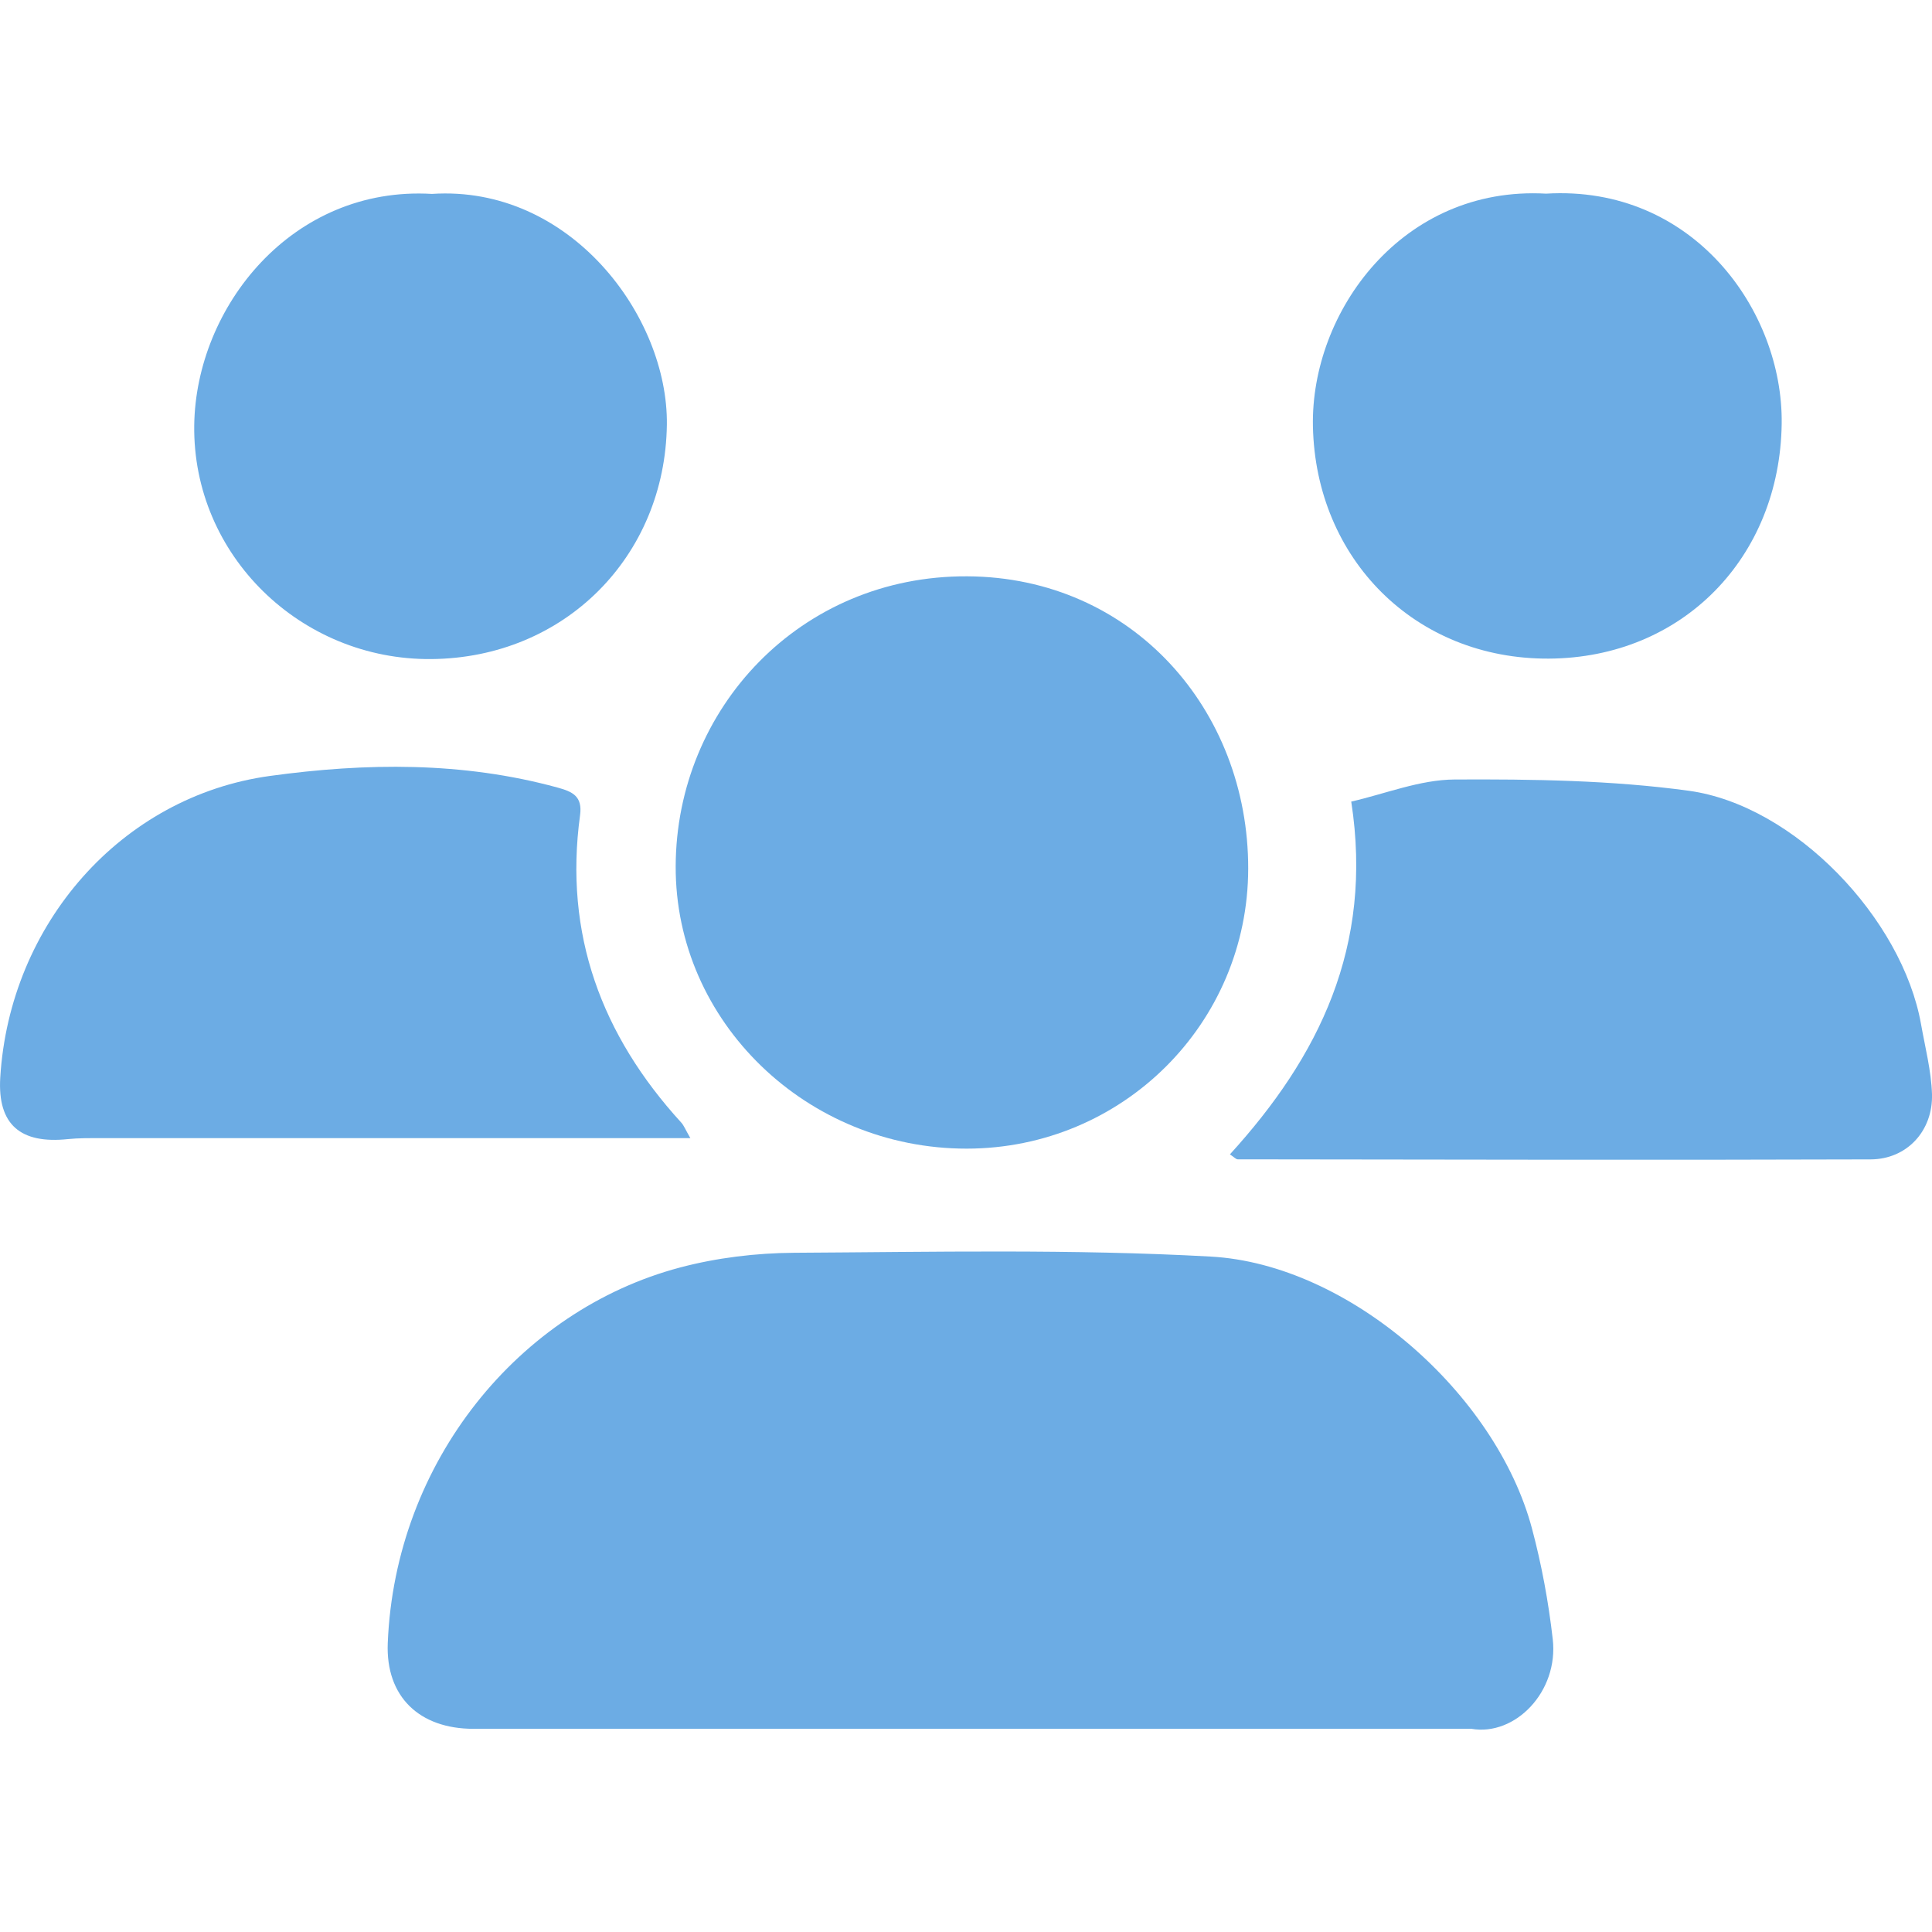 <?xml version="1.0" encoding="UTF-8"?>
<svg xmlns="http://www.w3.org/2000/svg" width="30" height="30" viewBox="0 0 30 30" fill="none">
  <rect width="30" height="30"></rect>
  <g clip-path="url(#clip0_139_877)">
    <rect width="30" height="23.858" transform="translate(0 3)"></rect>
    <path d="M15.075 26.845C12.501 26.845 9.926 26.846 7.352 26.845C6.511 26.845 5.988 26.345 6.021 25.516C6.134 22.698 8.056 20.346 10.558 19.682C11.131 19.53 11.74 19.457 12.333 19.453C14.488 19.441 16.648 19.393 18.799 19.512C20.951 19.63 23.232 21.642 23.789 23.737C23.939 24.299 24.045 24.876 24.111 25.453C24.204 26.267 23.528 26.962 22.849 26.845C22.833 26.842 22.816 26.845 22.799 26.845C20.224 26.845 17.649 26.845 15.075 26.845Z" fill="#6CACE4"></path>
    <path d="M15.012 17.836C12.527 17.838 10.483 15.863 10.492 13.451C10.5 11.003 12.427 8.936 15.019 8.949C17.582 8.962 19.385 11.024 19.382 13.487C19.379 15.895 17.43 17.834 15.012 17.836Z" fill="#6CACE4"></path>
    <path d="M19.098 17.925C20.479 16.409 21.329 14.699 20.982 12.447C21.509 12.327 22.047 12.107 22.587 12.104C23.799 12.098 25.025 12.115 26.224 12.279C27.869 12.505 29.54 14.266 29.83 15.905C29.894 16.265 29.988 16.627 30 16.989C30.017 17.558 29.612 18.001 29.047 18.003C25.771 18.014 22.495 18.006 19.22 18.002C19.194 18.003 19.167 17.971 19.098 17.925Z" fill="#6CACE4"></path>
    <path d="M10.72 17.673C10.471 17.673 10.297 17.673 10.122 17.673C7.266 17.673 4.41 17.673 1.555 17.673C1.388 17.673 1.22 17.671 1.054 17.688C0.322 17.765 -0.041 17.467 0.004 16.731C0.149 14.352 1.881 12.367 4.19 12.049C5.683 11.844 7.181 11.825 8.657 12.229C8.891 12.293 9.048 12.364 9.007 12.661C8.755 14.505 9.341 16.077 10.579 17.432C10.619 17.476 10.641 17.536 10.72 17.673Z" fill="#6CACE4"></path>
    <path d="M24.007 3.007C26.292 2.869 27.689 4.827 27.666 6.578C27.639 8.66 26.122 10.216 24.05 10.227C21.976 10.238 20.43 8.681 20.387 6.621C20.351 4.845 21.772 2.881 24.007 3.007Z" fill="#6CACE4"></path>
    <path d="M6.707 3.011C8.853 2.87 10.376 4.911 10.355 6.593C10.329 8.642 8.765 10.217 6.697 10.234C4.672 10.252 2.99 8.623 3.016 6.604C3.04 4.772 4.532 2.883 6.707 3.011Z" fill="#6CACE4"></path>
  </g>
  <defs>
    <clipPath id="clip0_139_877">
      <rect width="30" height="23.858" fill="white" transform="translate(0 3)"></rect>
    </clipPath>
  </defs>
</svg>
